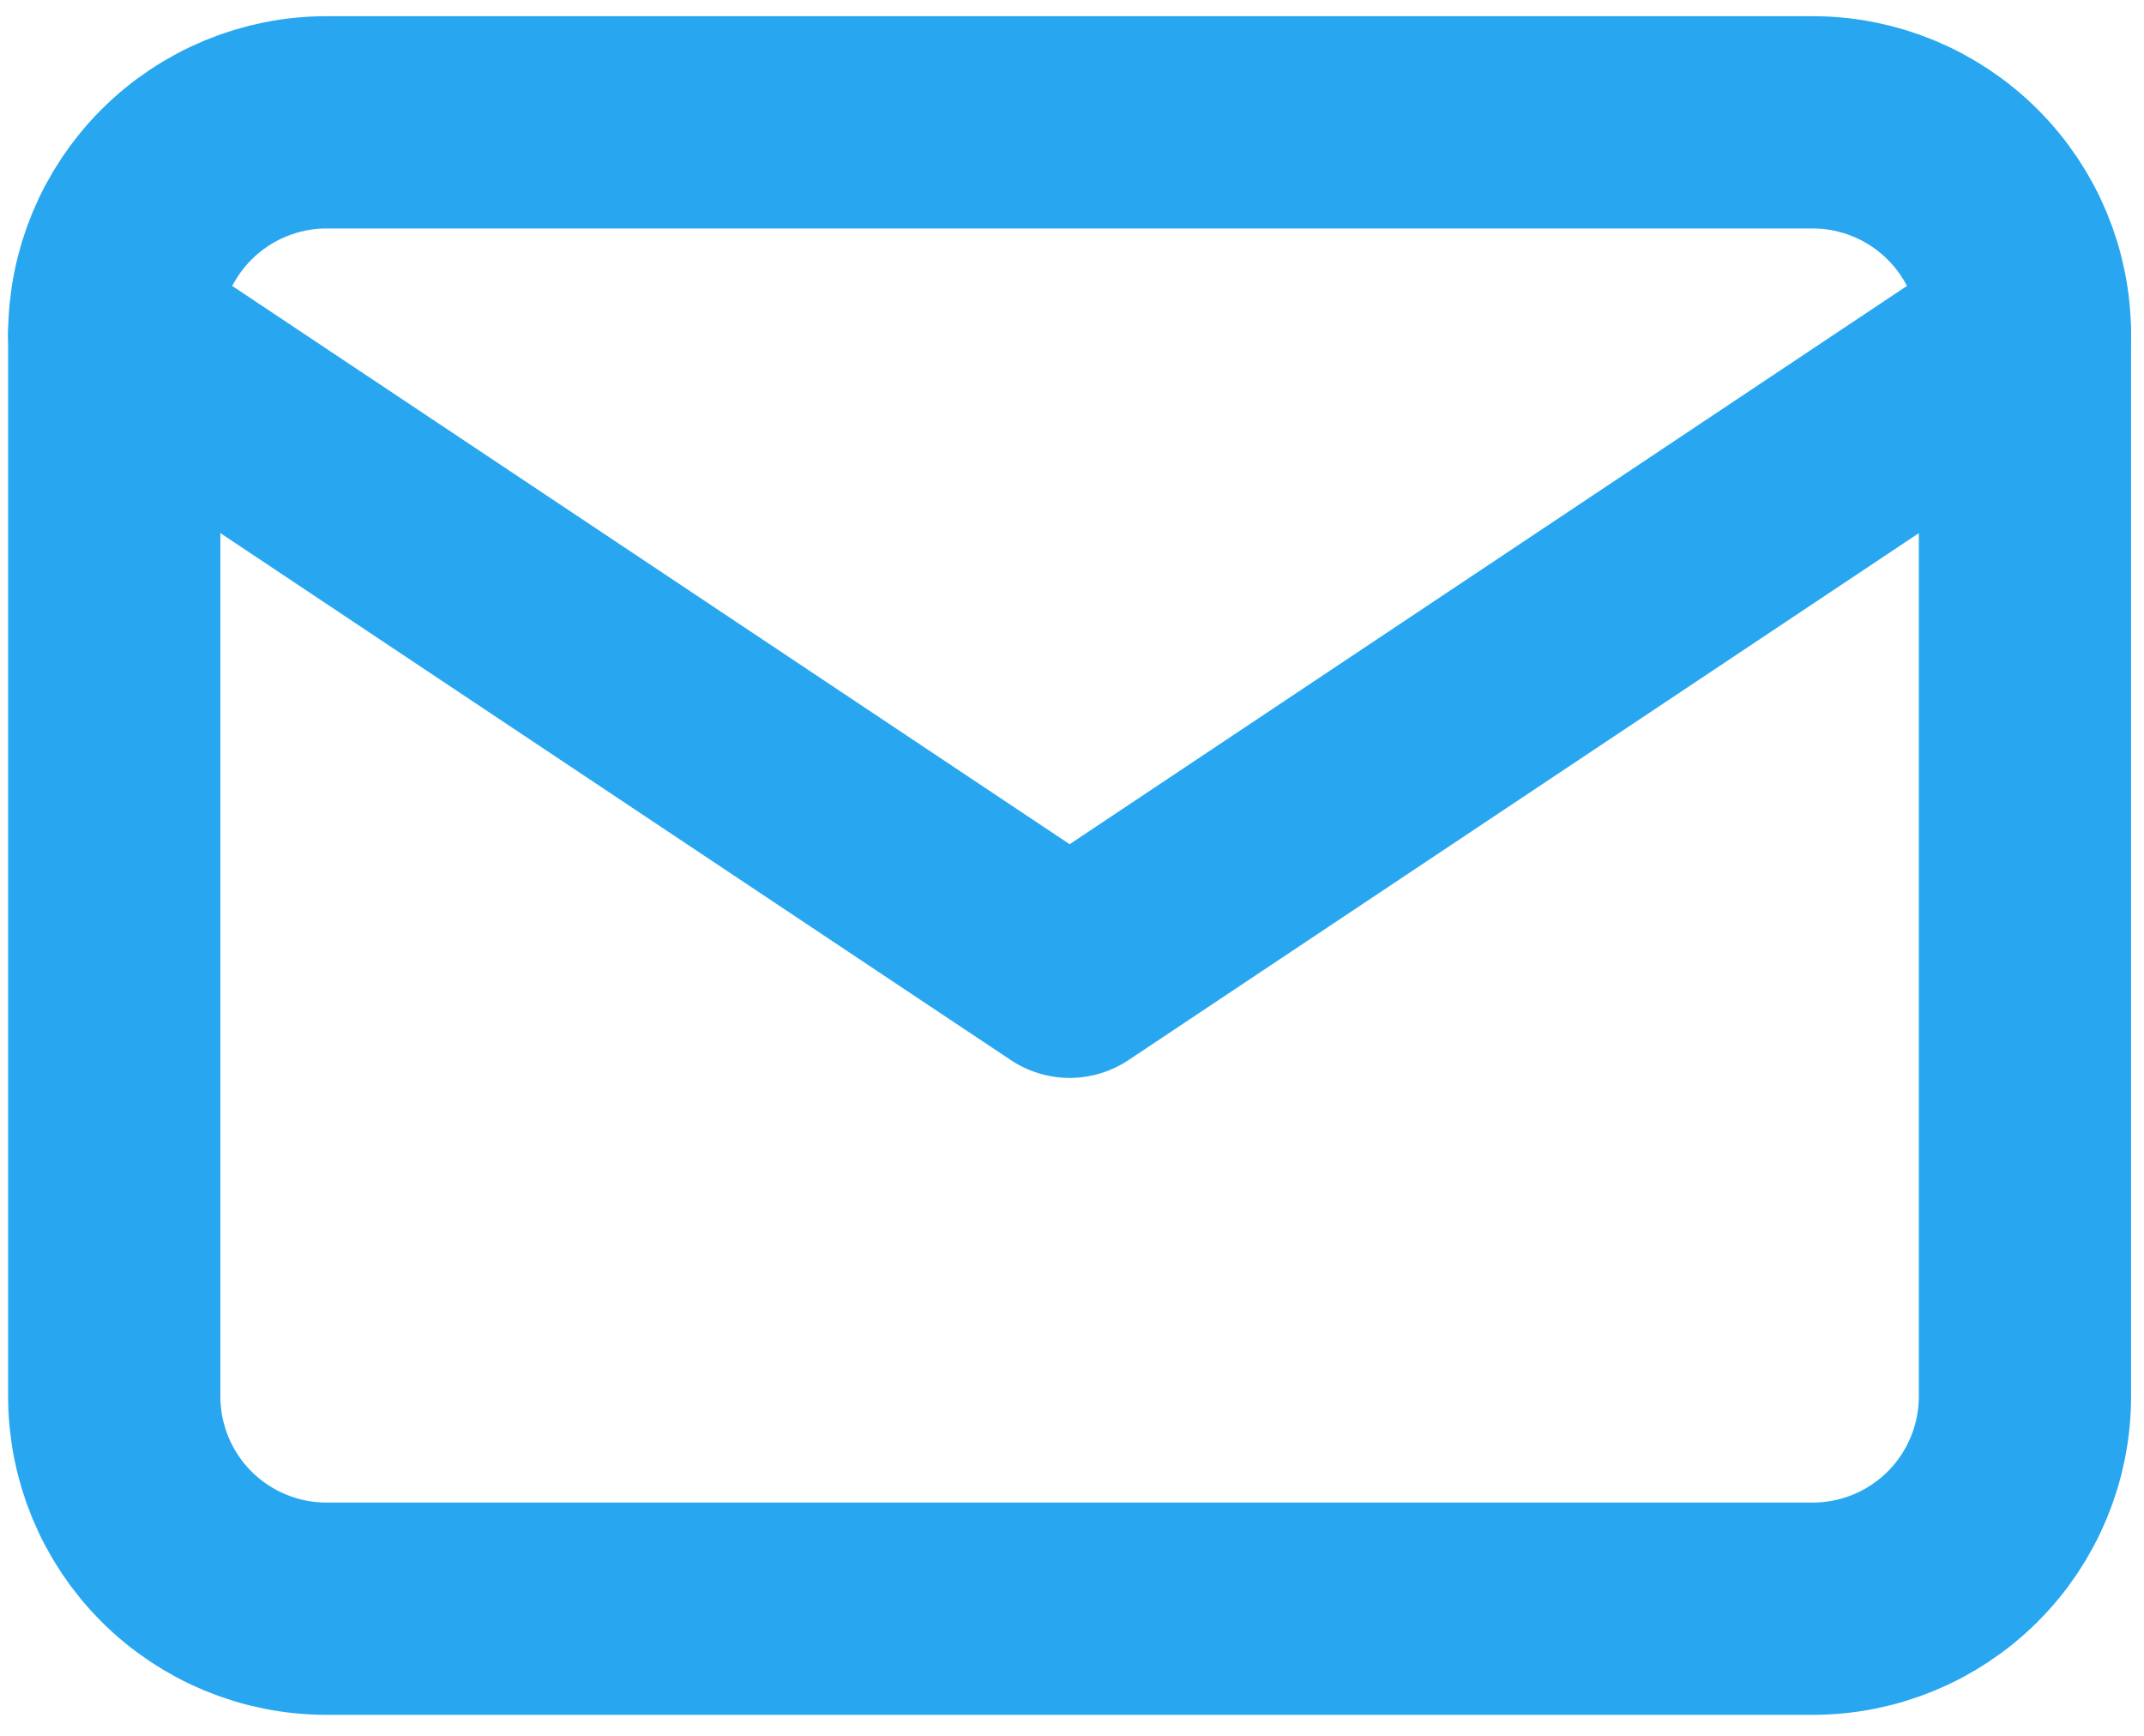 <svg width="21" height="17" viewBox="0 0 21 17" fill="none" xmlns="http://www.w3.org/2000/svg">
<path d="M1.119 3.278C1.119 2.726 1.338 2.198 1.728 1.808C2.118 1.418 2.647 1.198 3.199 1.198H17.755C18.306 1.198 18.835 1.418 19.225 1.808C19.615 2.198 19.834 2.726 19.834 3.278V13.675C19.834 14.227 19.615 14.756 19.225 15.146C18.835 15.536 18.306 15.755 17.755 15.755H3.199C2.647 15.755 2.118 15.536 1.728 15.146C1.338 14.756 1.119 14.227 1.119 13.675V3.278Z" stroke="#28A7F0" stroke-width="2.079" stroke-linecap="round" stroke-linejoin="round"/>
<path d="M1.119 3.279L10.477 9.517L19.834 3.279" stroke="#28A7F0" stroke-width="2.079" stroke-linecap="round" stroke-linejoin="round"/>
</svg>

